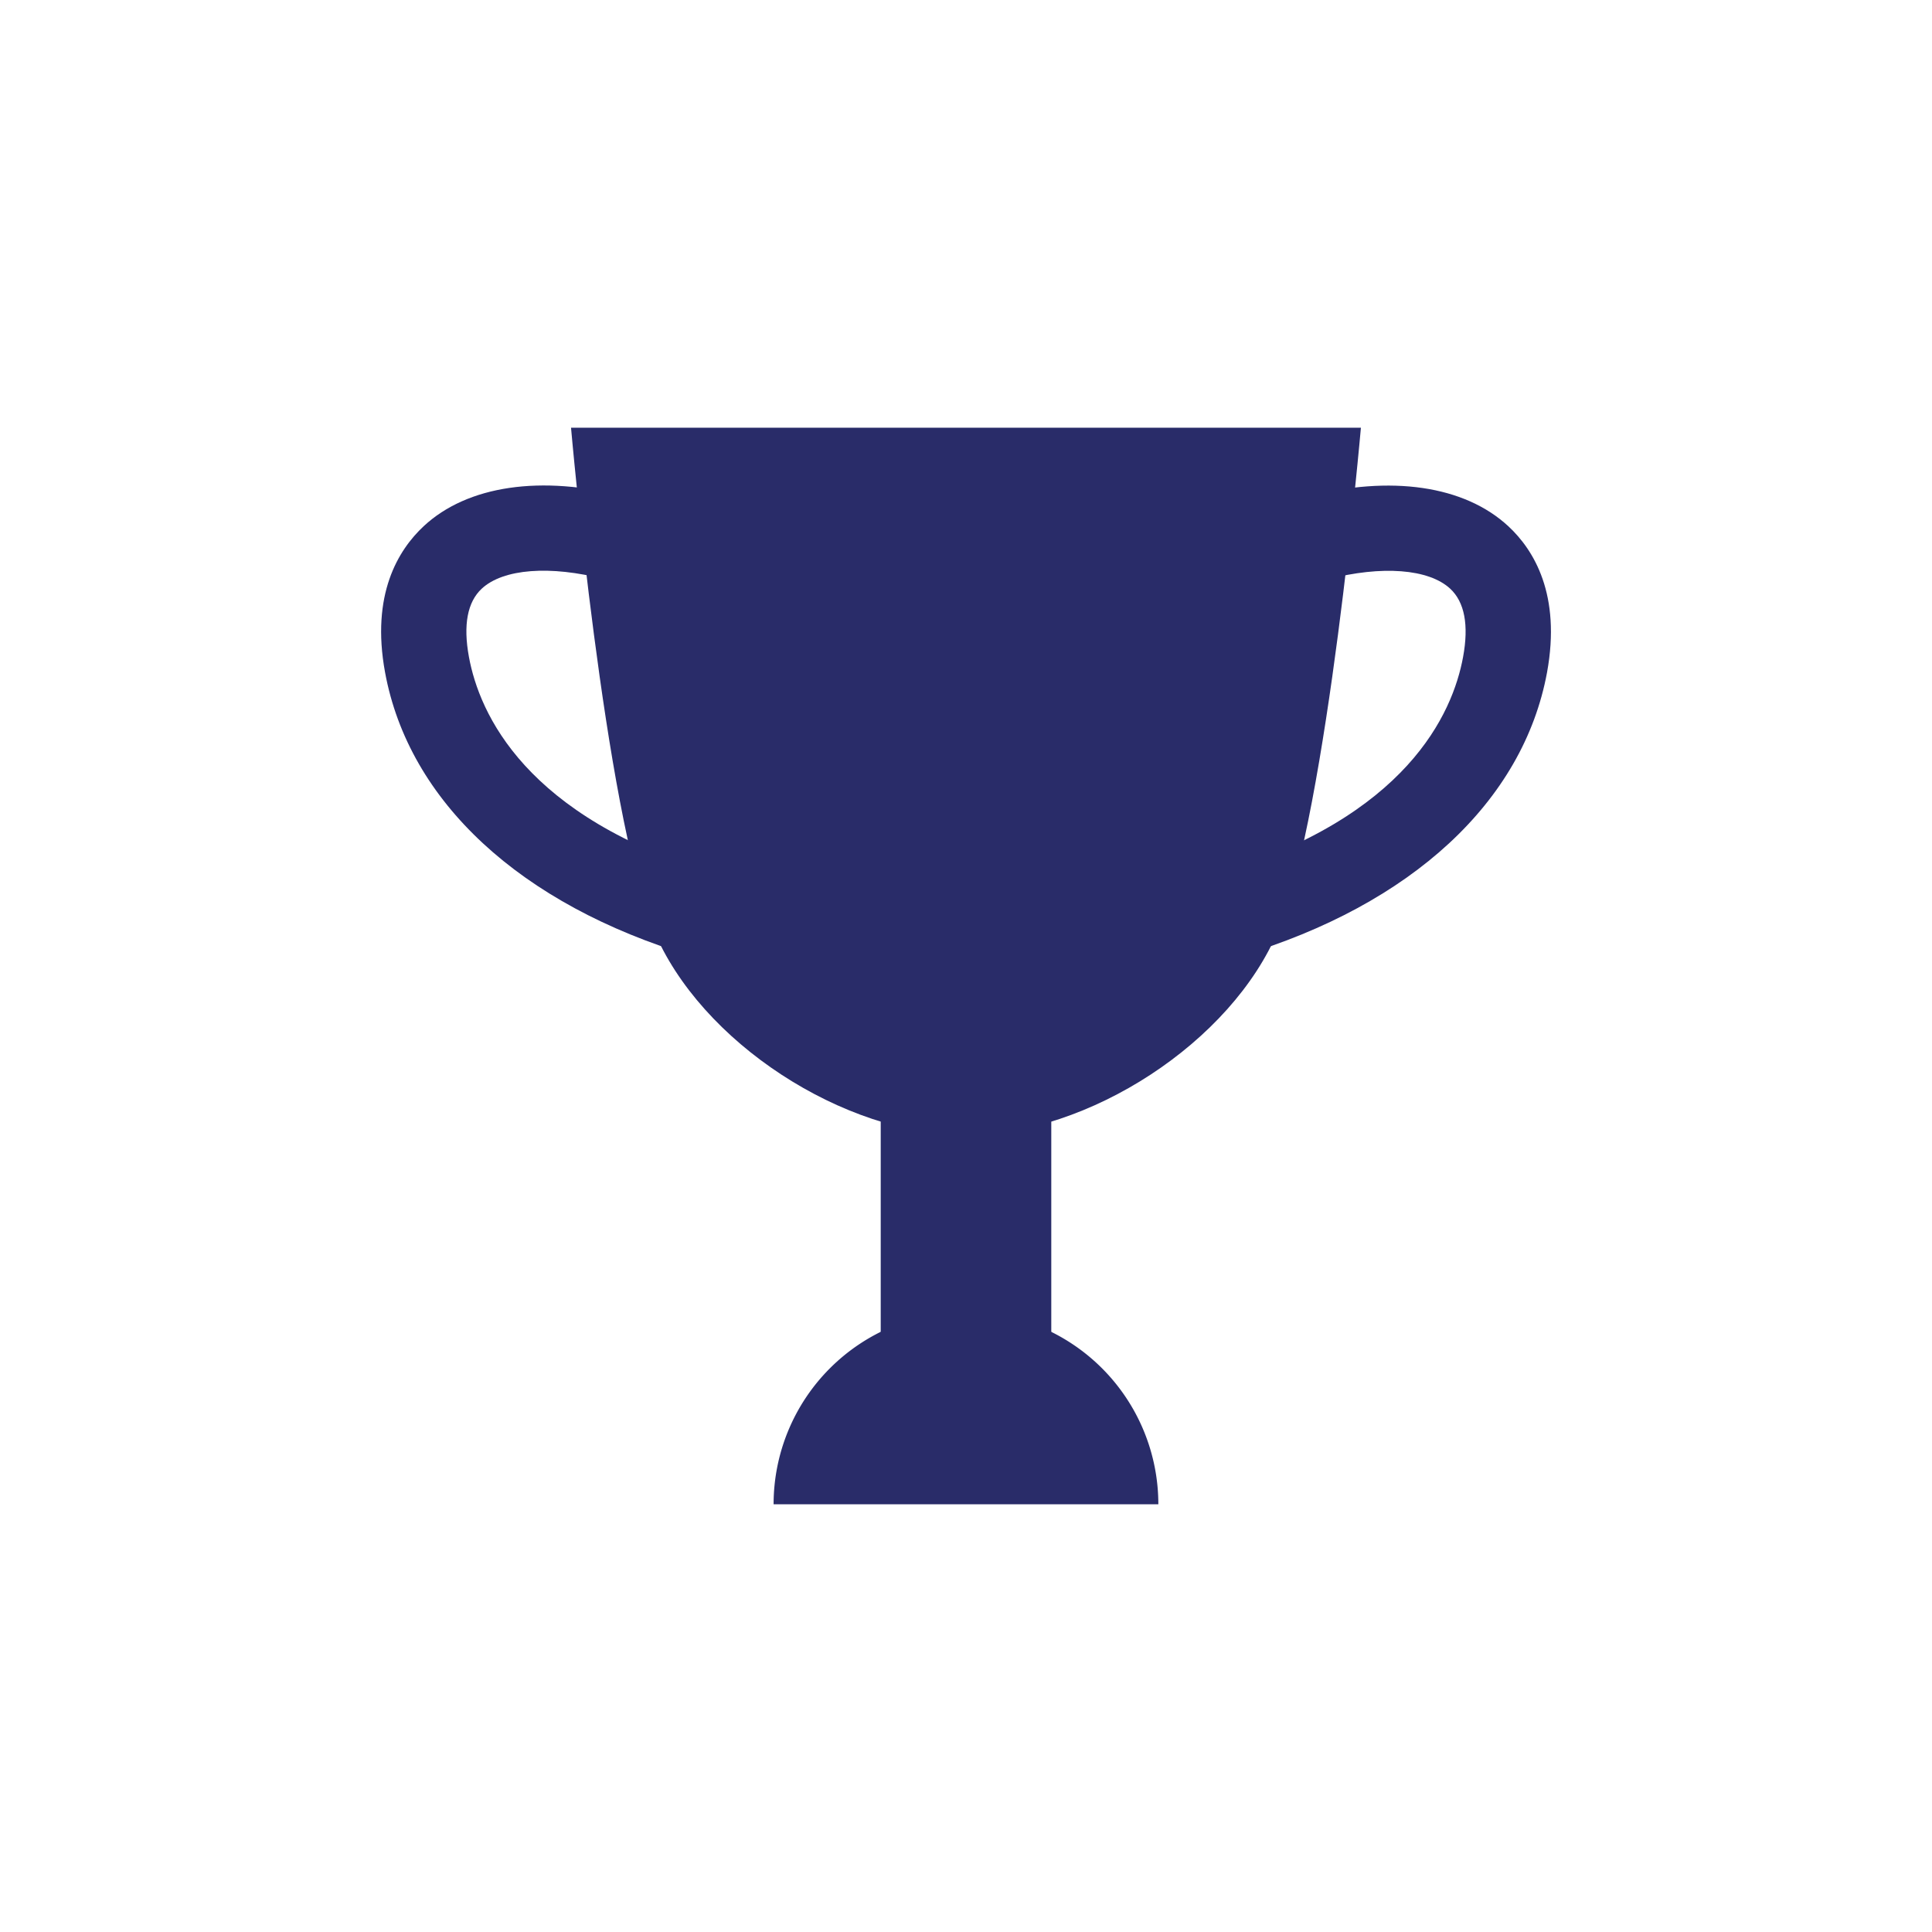 <?xml version="1.0" encoding="utf-8"?>
<svg xmlns="http://www.w3.org/2000/svg" width="128" height="128" viewBox="0 0 128 128"><g data-name="Group 8-inner"><g data-name="Group 3"><path data-name="Path 1" d="M45.818 63.339c-11.335-3.391-18.737-10.242-20.308-18.8-.945-5.151.87-8.1 2.559-9.676 2.9-2.7 7.785-3.415 13.395-1.959l-1.419 5.469c-3.595-.933-6.709-.693-8.128.627-.952.885-1.238 2.406-.85 4.518.69 3.758 3.734 10.625 16.37 14.4z" fill="#292c69"/></g><g data-name="Group 4"><path data-name="Path 2" d="M82.183 63.339l-1.619-5.414c12.636-3.779 15.68-10.646 16.369-14.4.389-2.112.1-3.633-.849-4.518-1.419-1.32-4.533-1.56-8.128-.627l-1.419-5.469c5.61-1.455 10.491-.742 13.4 1.959 1.689 1.571 3.5 4.525 2.559 9.676-1.576 8.551-8.978 15.402-20.313 18.793z" fill="#292c69"/></g><g data-name="Group 5"><path data-name="Path 3" d="M37.832 28.336S40.06 53.804 43.296 61.6c3.1 7.46 12.621 13.609 20.705 13.609S81.61 69.06 84.701 61.6c3.235-7.8 5.463-33.264 5.463-33.264z" fill="#292c69"/></g><g data-name="Group 6"><path data-name="Rectangle 10" fill="#292c69" d="M58.35 73.101h11.3v20.75h-11.3z"/></g><g data-name="Group 7"><path data-name="Path 4" d="M51.253 99.664A12.747 12.747 0 0164 86.917a12.747 12.747 0 0112.743 12.747z" fill="#292c69"/></g></g><path data-name="Group 8-area" fill="none" d="M0 0h128v128H0z"/></svg>